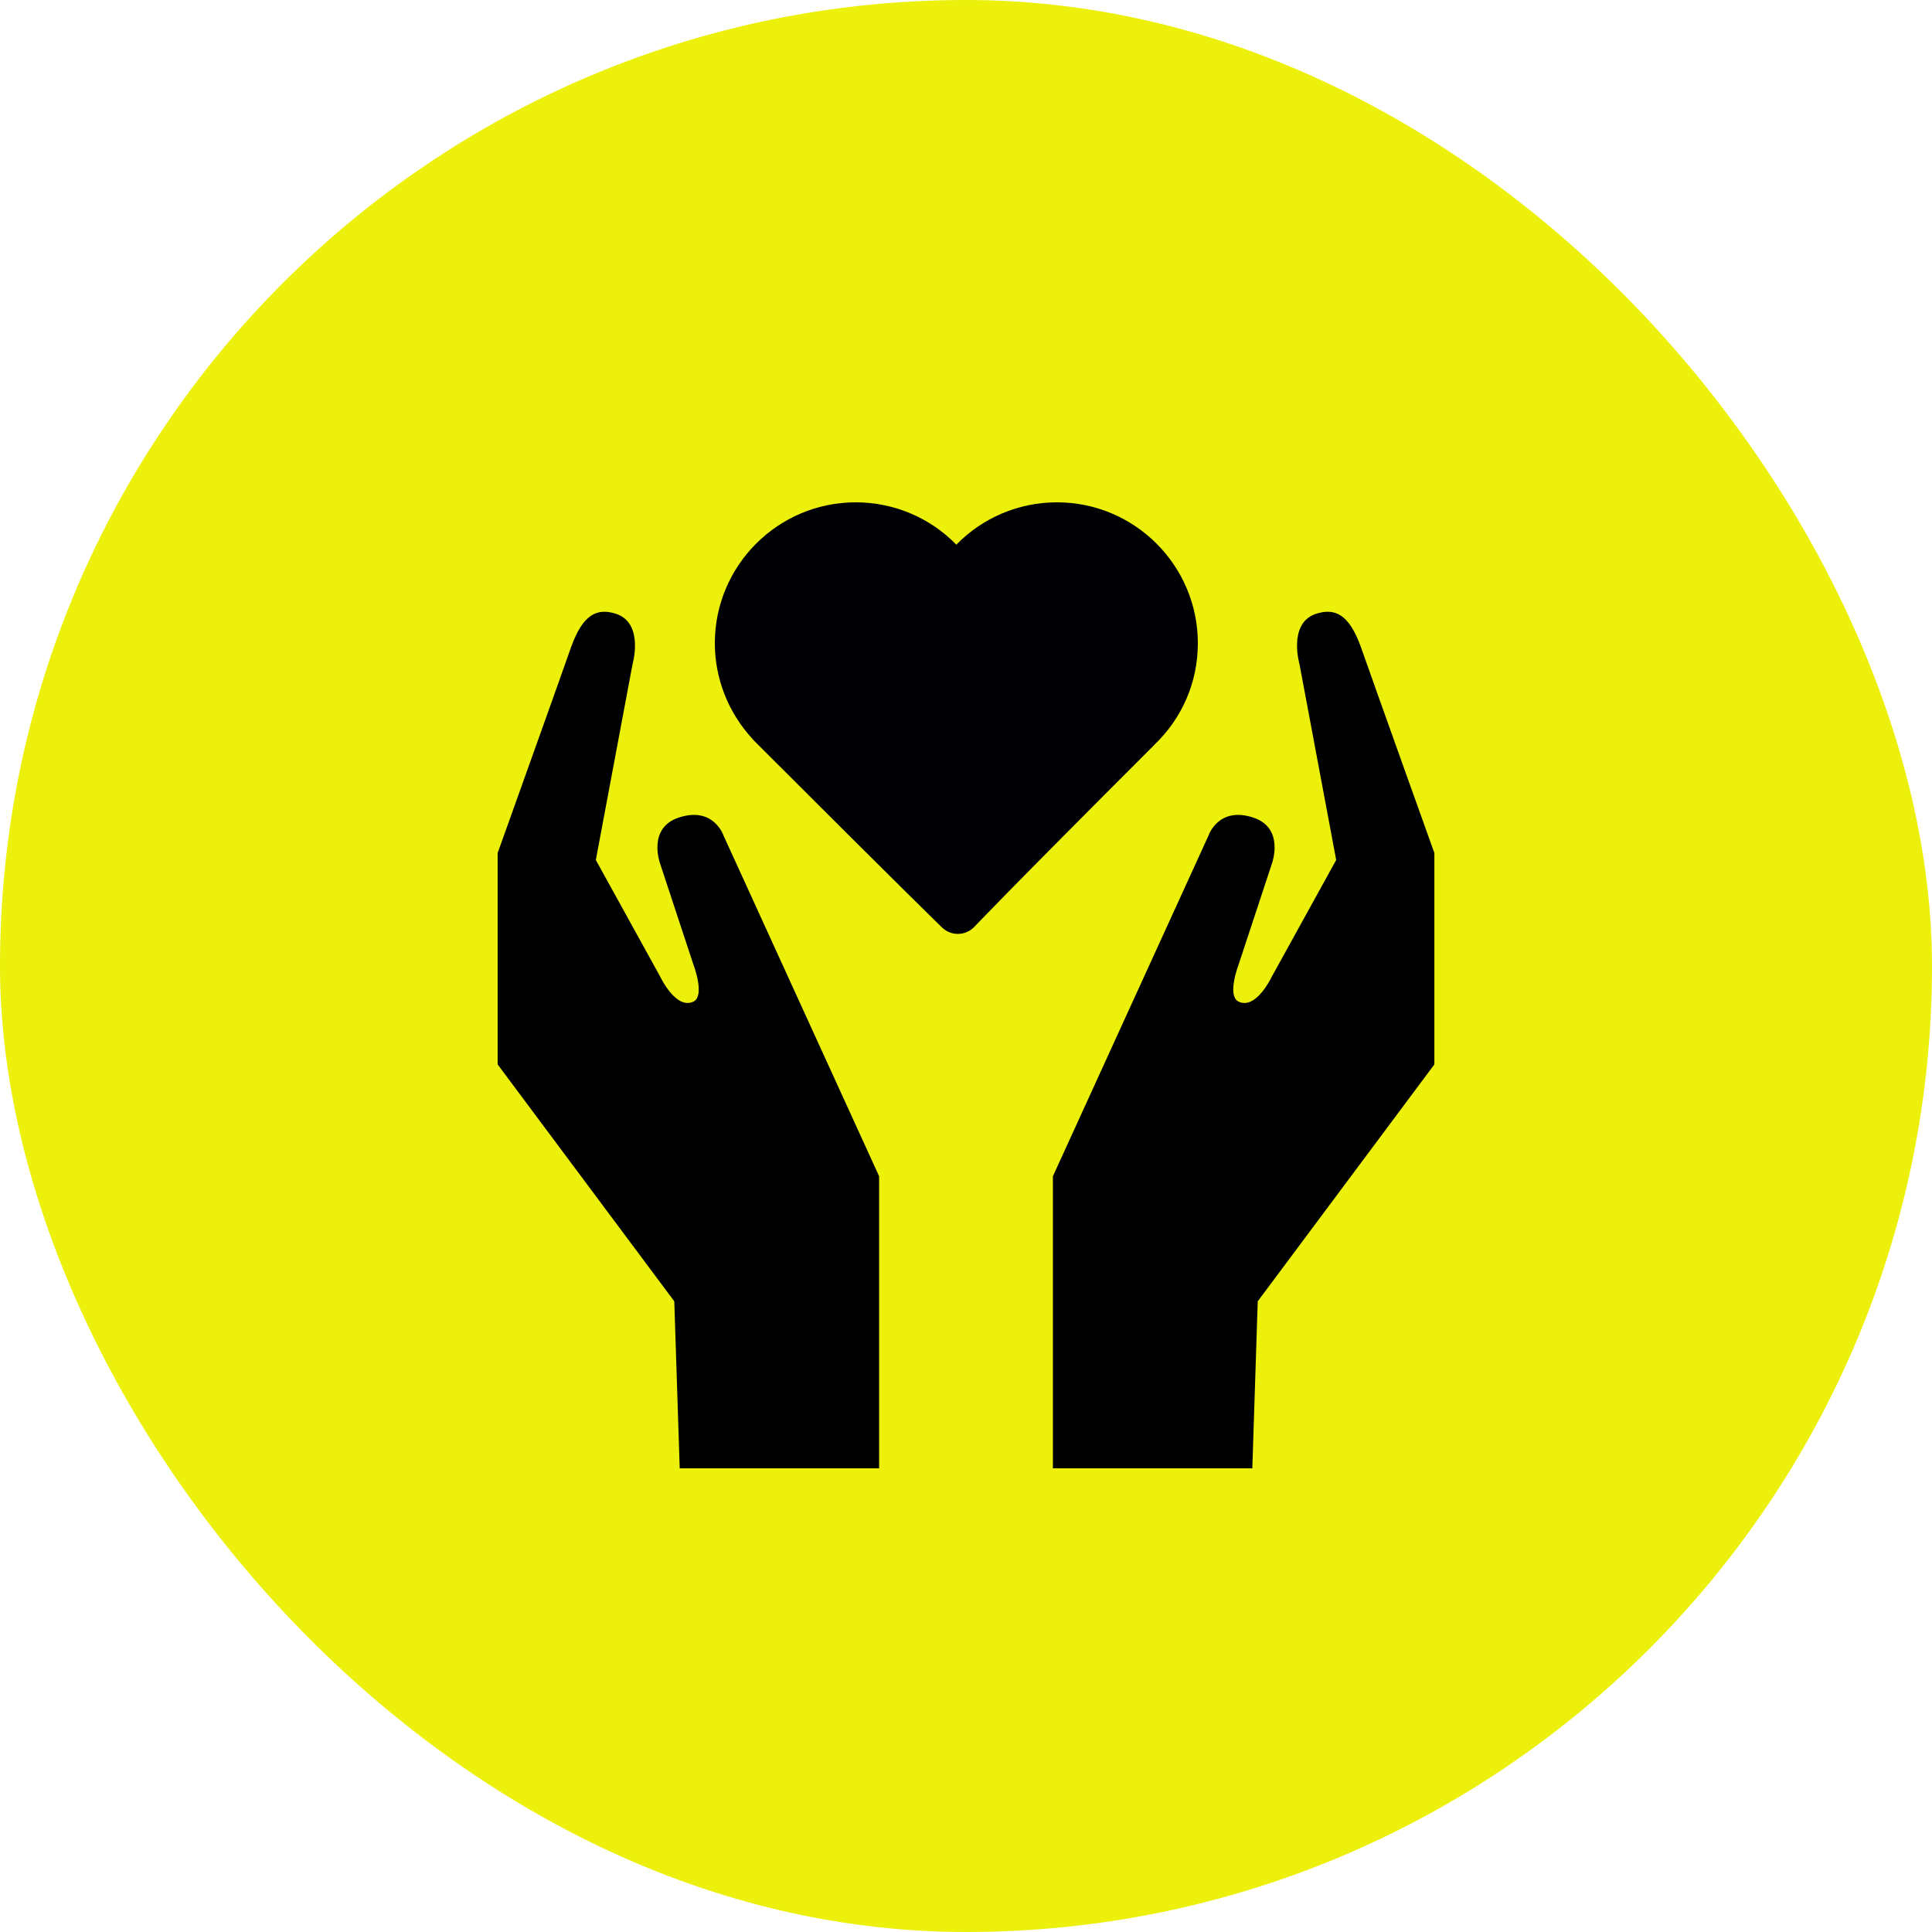 <svg xmlns="http://www.w3.org/2000/svg" width="100" height="100" viewBox="0 0 100 100" fill="none"><rect width="100" height="100" rx="50" fill="#ECF00A"></rect><g clip-path="url(#clip0_1243_231)"><path d="M37.449 43.247C37.449 43.247 36.941 41.721 35.134 42.317C33.491 42.858 34.165 44.694 34.165 44.694L35.895 49.939C35.895 49.939 36.504 51.529 35.9 51.839C34.995 52.29 34.184 50.573 34.184 50.573L30.84 44.513L32.739 34.385C32.739 34.385 33.344 32.303 31.928 31.785C30.922 31.443 30.18 31.774 29.565 33.481C28.932 35.289 25.758 44.152 25.758 44.152V55.094L34.901 67.355L35.182 76H45.503V60.883L37.449 43.247Z" fill="black"></path><path d="M54.498 60.883V76H64.82L65.1 67.355L74.243 55.094V44.152C74.243 44.152 71.069 35.289 70.436 33.481C69.821 31.774 69.079 31.443 68.073 31.785C66.657 32.303 67.263 34.385 67.263 34.385L69.161 44.513L65.817 50.573C65.817 50.573 65.006 52.291 64.101 51.839C63.497 51.529 64.106 49.939 64.106 49.939L65.836 44.694C65.836 44.694 66.51 42.858 64.867 42.317C63.06 41.721 62.553 43.247 62.553 43.247L54.498 60.883Z" fill="black"></path><path d="M49.58 48.339C49.275 48.339 48.985 48.222 48.764 48.01C48.748 47.994 46.846 46.154 39.161 38.47L39.108 38.417C39.029 38.339 38.99 38.293 38.951 38.248C37.697 36.892 37 35.127 37 33.291C37 29.271 40.271 26 44.291 26C46.265 26 48.139 26.794 49.5 28.193C50.861 26.794 52.735 26 54.709 26C58.729 26 62 29.271 62 33.291C62 35.306 61.193 37.18 59.726 38.572C59.705 38.597 59.685 38.617 59.671 38.632C51.925 46.377 50.456 47.948 50.441 47.963C50.226 48.194 49.923 48.33 49.61 48.338L49.58 48.339Z" fill="#010002"></path></g><defs><clipPath id="clip0_1243_231"><rect width="50" height="50" fill="white" transform="translate(25 26)"></rect></clipPath></defs></svg>